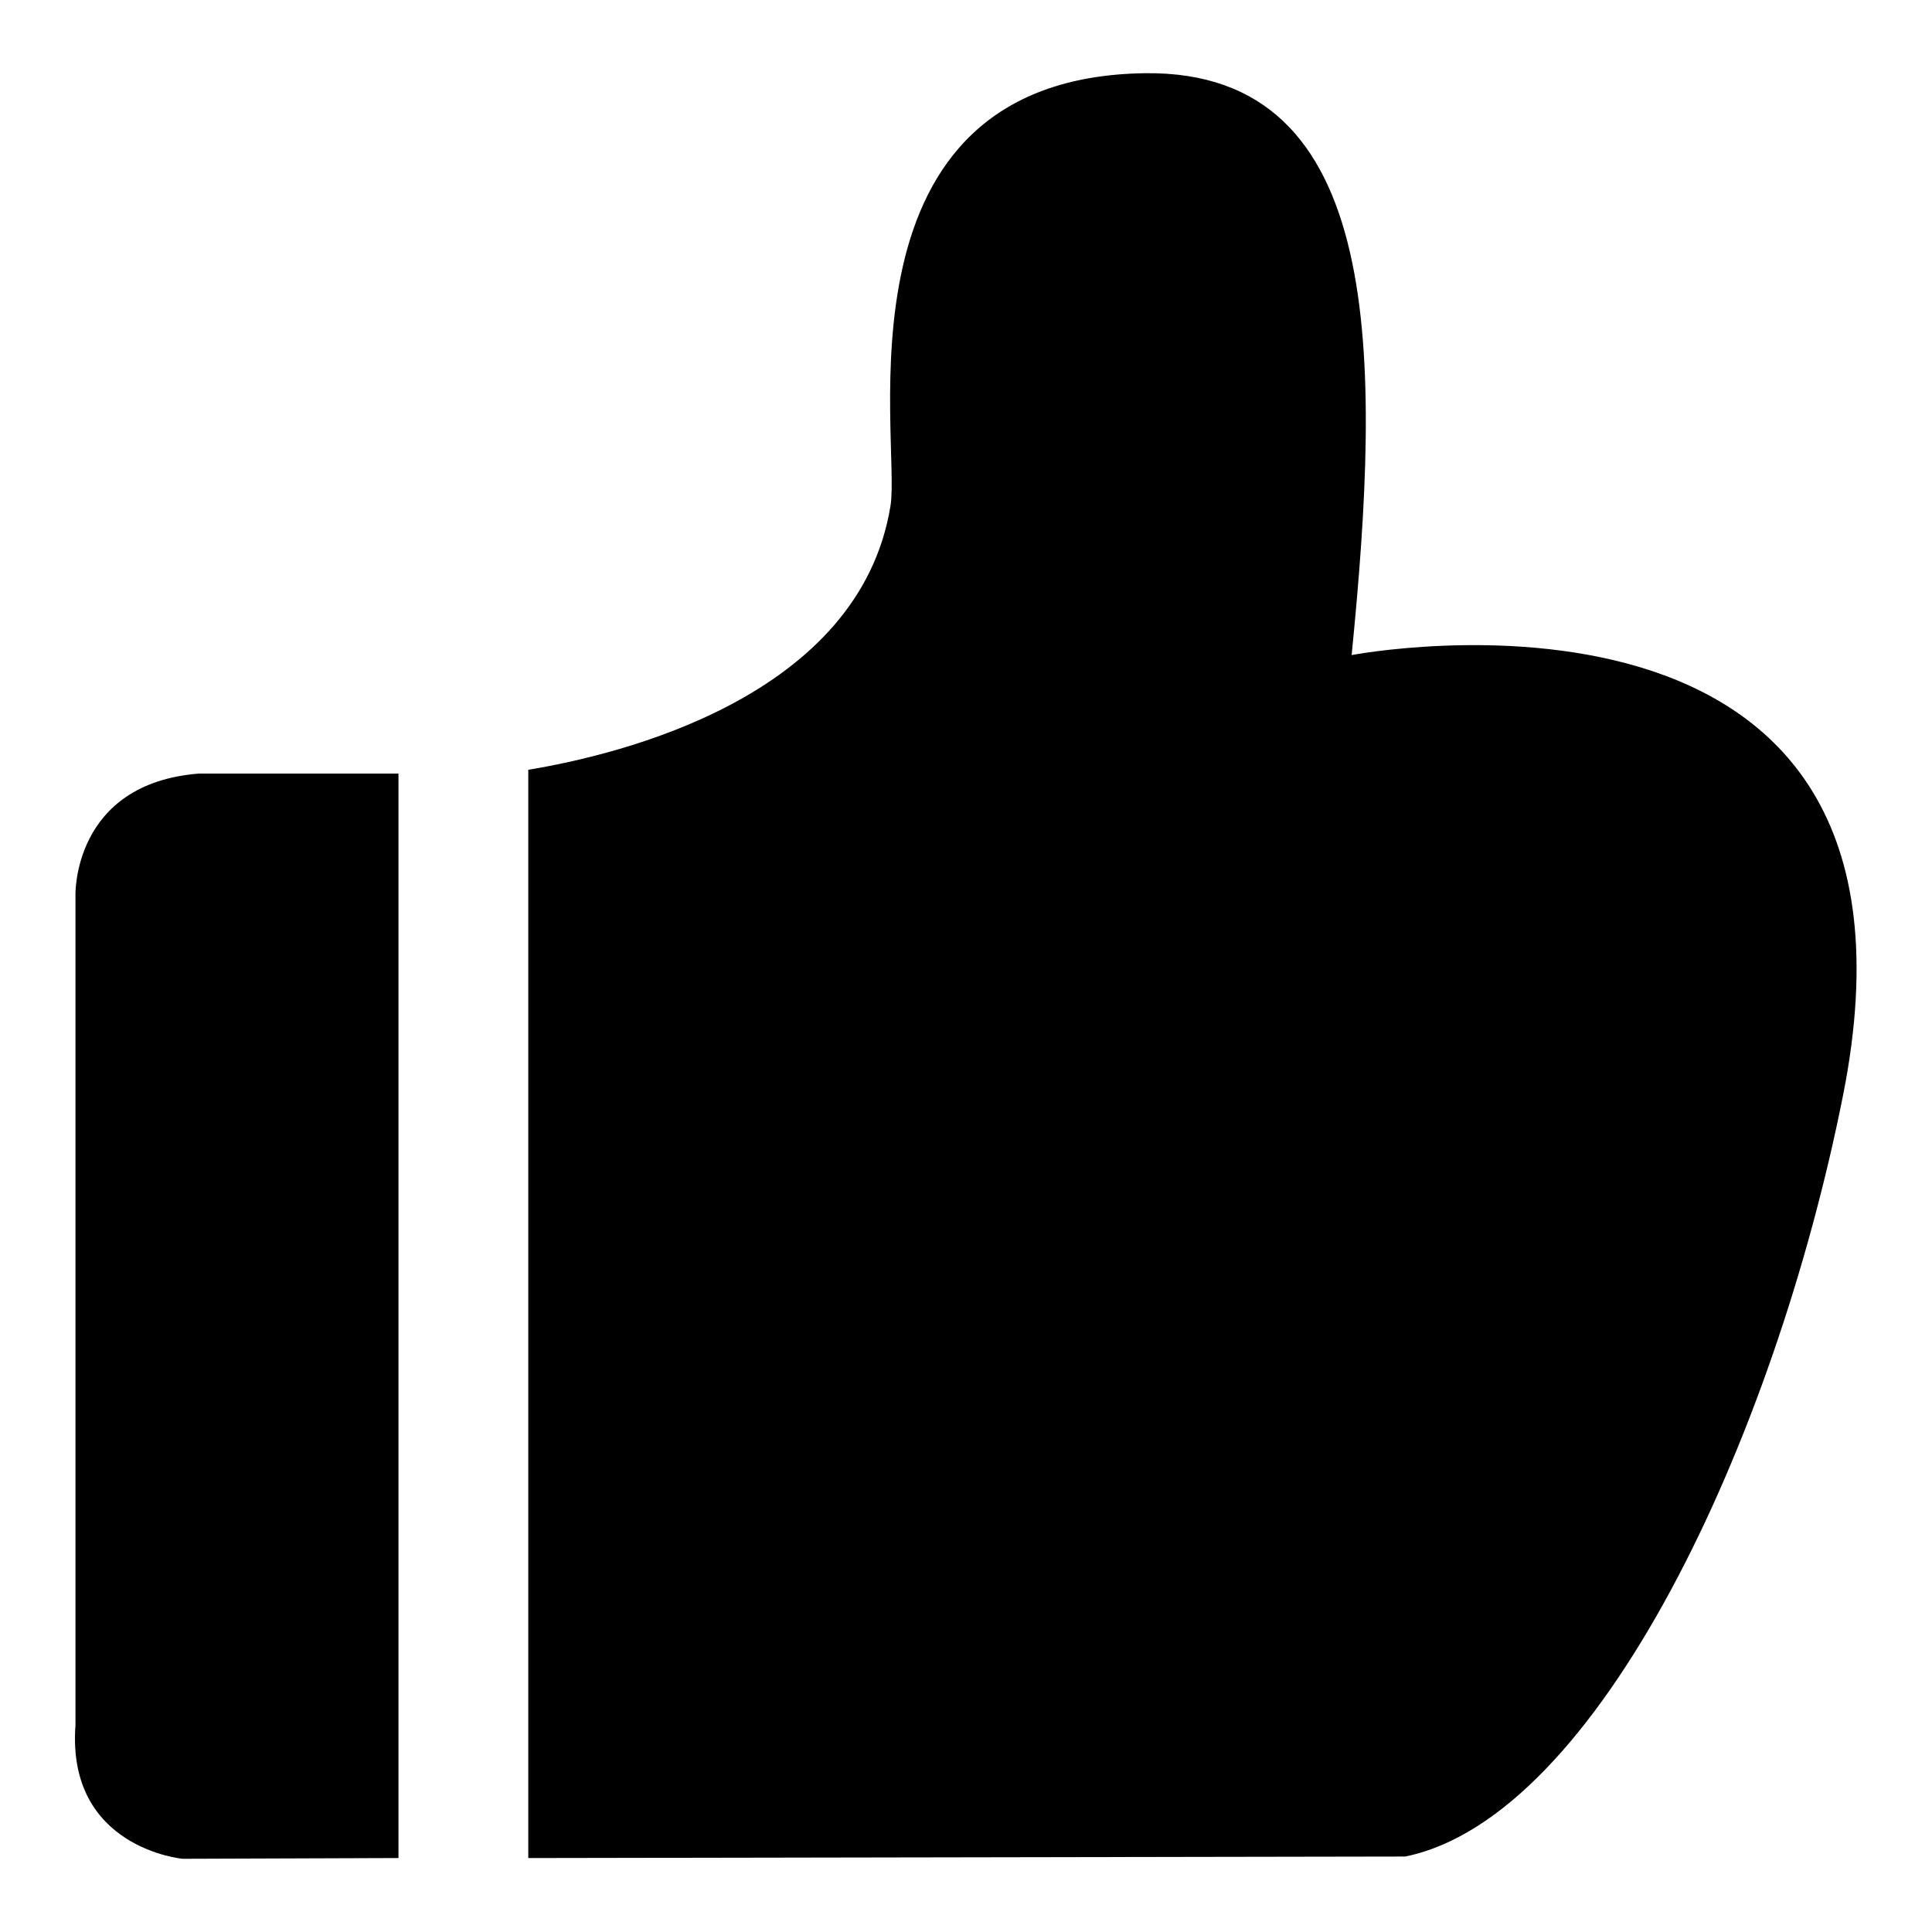 <?xml version="1.0" encoding="utf-8"?>
<!-- Svg Vector Icons : http://www.onlinewebfonts.com/icon -->
<!DOCTYPE svg PUBLIC "-//W3C//DTD SVG 1.1//EN" "http://www.w3.org/Graphics/SVG/1.1/DTD/svg11.dtd">
<svg version="1.1" xmlns="http://www.w3.org/2000/svg" xmlns:xlink="http://www.w3.org/1999/xlink" x="0px" y="0px" viewBox="0 0 256 256" enable-background="new 0 0 256 256" xml:space="preserve">
<g><g><path fill="#000000" d="M179.1,86.8c3.9-39.3,4.6-77.5-27.4-77.1C109.7,10.3,119.4,58.3,118,67c-4.1,25.4-35.9,33-48,35v144.2l116.2-0.2c25.5-5.2,48.9-55.1,58-100.8C258.9,71.5,179.1,86.8,179.1,86.8z"/><path fill="#000000" d="M26.4,102.5c-16.8,1.3-16.4,16.1-16.4,16.1v110c-1.2,16.3,14.2,17.7,14.2,17.7l28.6-0.1V102.5H26.4z"/></g></g>
</svg>
